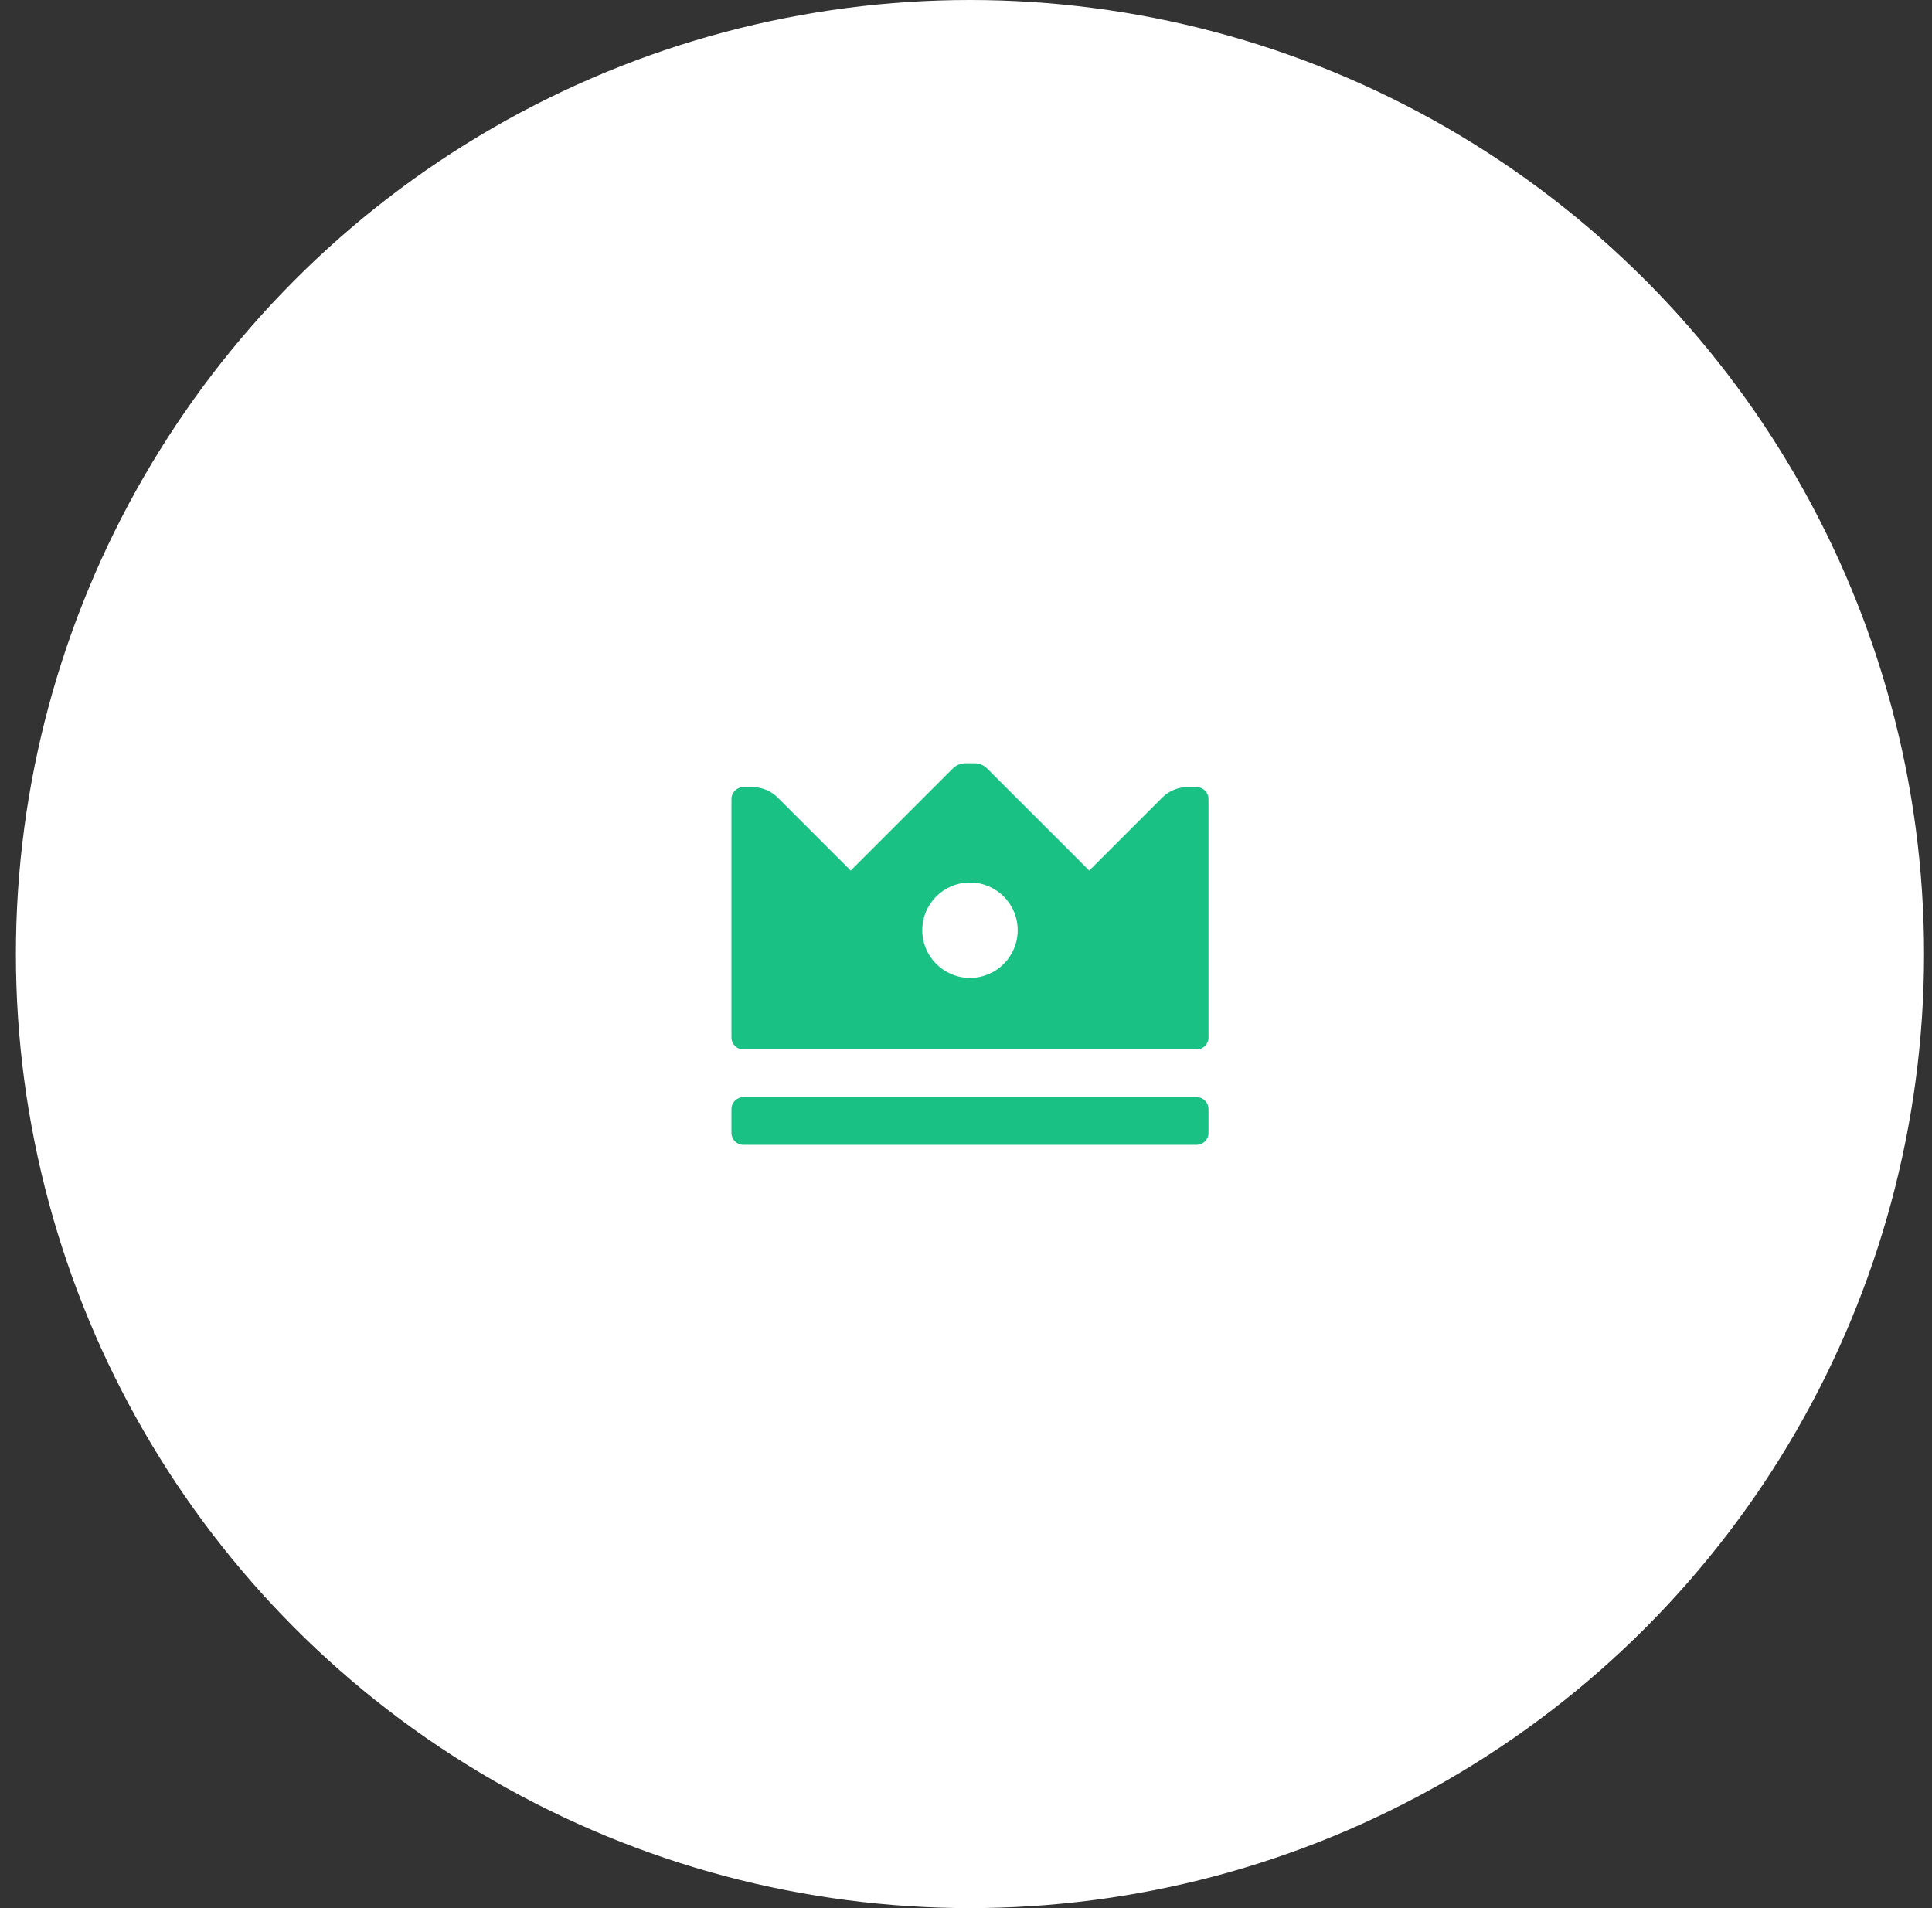 <svg width="81" height="80" viewBox="0 0 81 80" fill="none" xmlns="http://www.w3.org/2000/svg">
<rect x="0" y="0" width="81" height="80" fill="#333333" stroke="none"/>
<circle cx="40.667" cy="40" r="40" fill="white"/>
<path fill-rule="evenodd" clip-rule="evenodd" d="M50.167 33H49.787C49.389 33 49.008 33.159 48.727 33.44L45.667 36.5L41.387 32.22C41.246 32.079 41.056 32 40.857 32H40.477C40.278 32 40.087 32.079 39.947 32.22L35.667 36.5L32.607 33.44C32.326 33.159 31.945 33 31.547 33H31.167C30.891 33 30.667 33.224 30.667 33.5V43.5C30.667 43.776 30.891 44 31.167 44H50.167C50.443 44 50.667 43.776 50.667 43.5V33.5C50.667 33.224 50.443 33 50.167 33ZM40.667 41C39.562 41 38.667 40.105 38.667 39C38.667 37.895 39.562 37 40.667 37C41.772 37 42.667 37.895 42.667 39C42.667 40.105 41.772 41 40.667 41ZM30.667 46.5C30.667 46.224 30.891 46 31.167 46H50.167C50.443 46 50.667 46.224 50.667 46.5V47.5C50.667 47.776 50.443 48 50.167 48H31.167C30.891 48 30.667 47.776 30.667 47.5V46.5Z" fill="#1AC185"/>
</svg>
